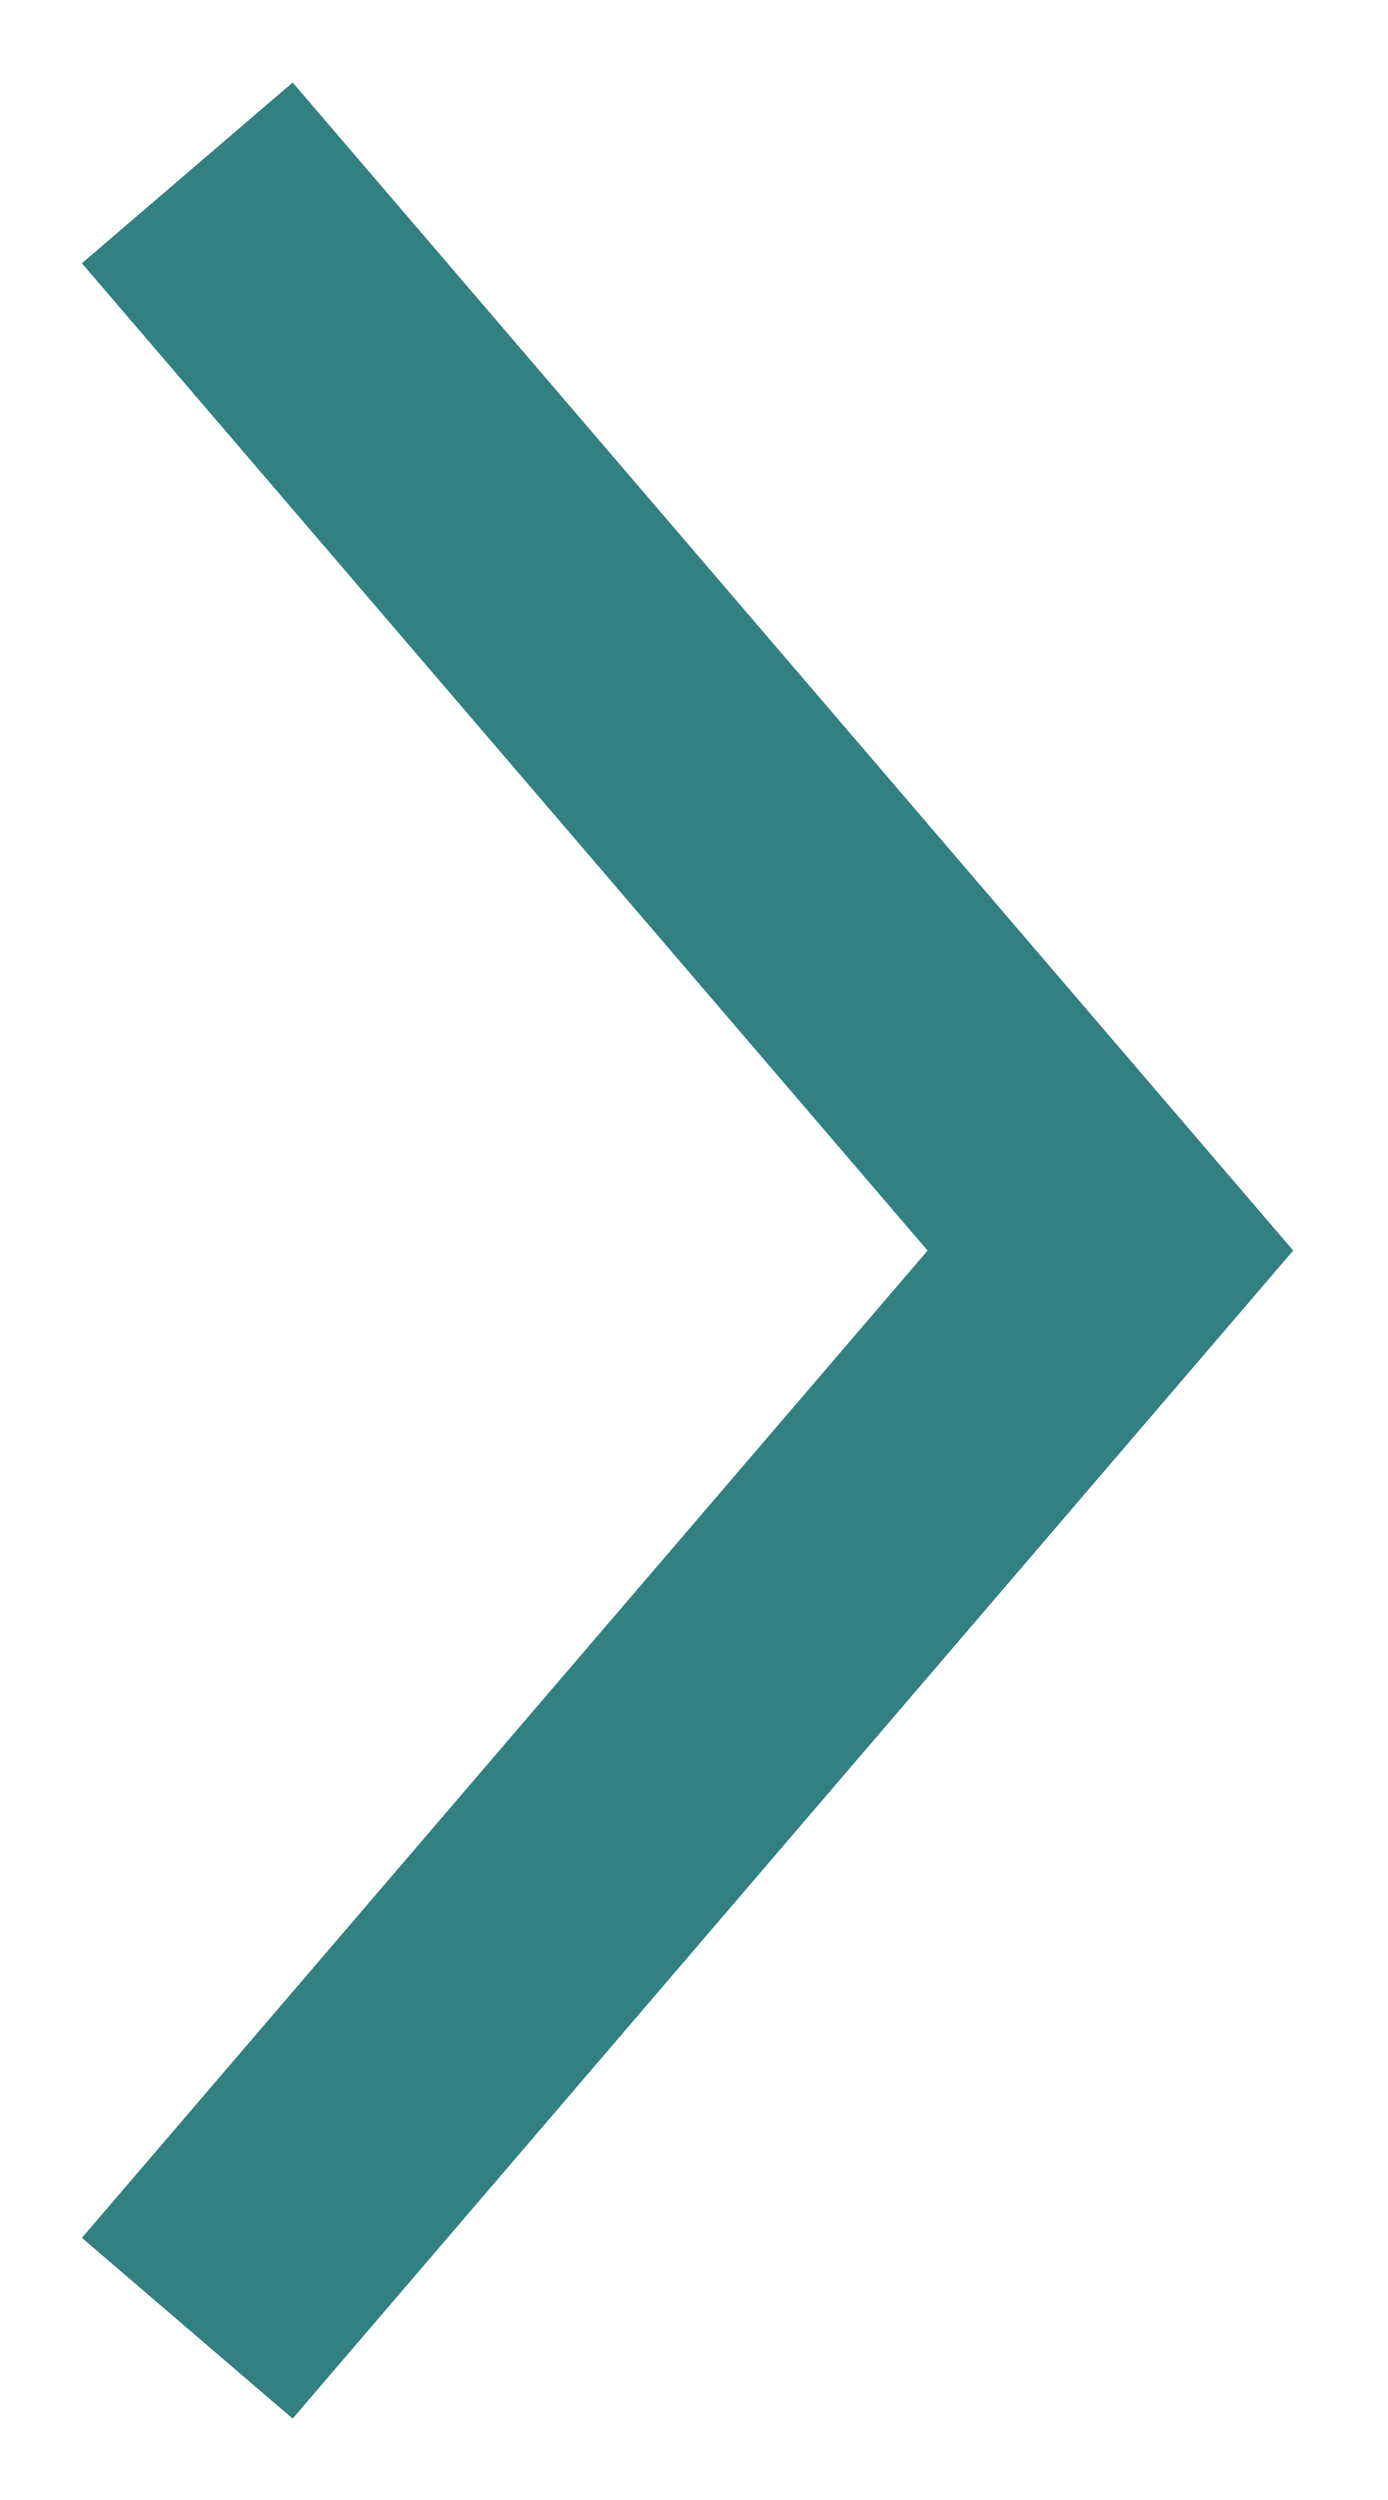 <svg width="10" height="18" viewBox="0 0 10 18" fill="none" xmlns="http://www.w3.org/2000/svg">
<path d="M2 2.004L8 9.004L2 16.004" stroke="#338081" stroke-width="2" stroke-miterlimit="10" stroke-linecap="square"/>
</svg>
